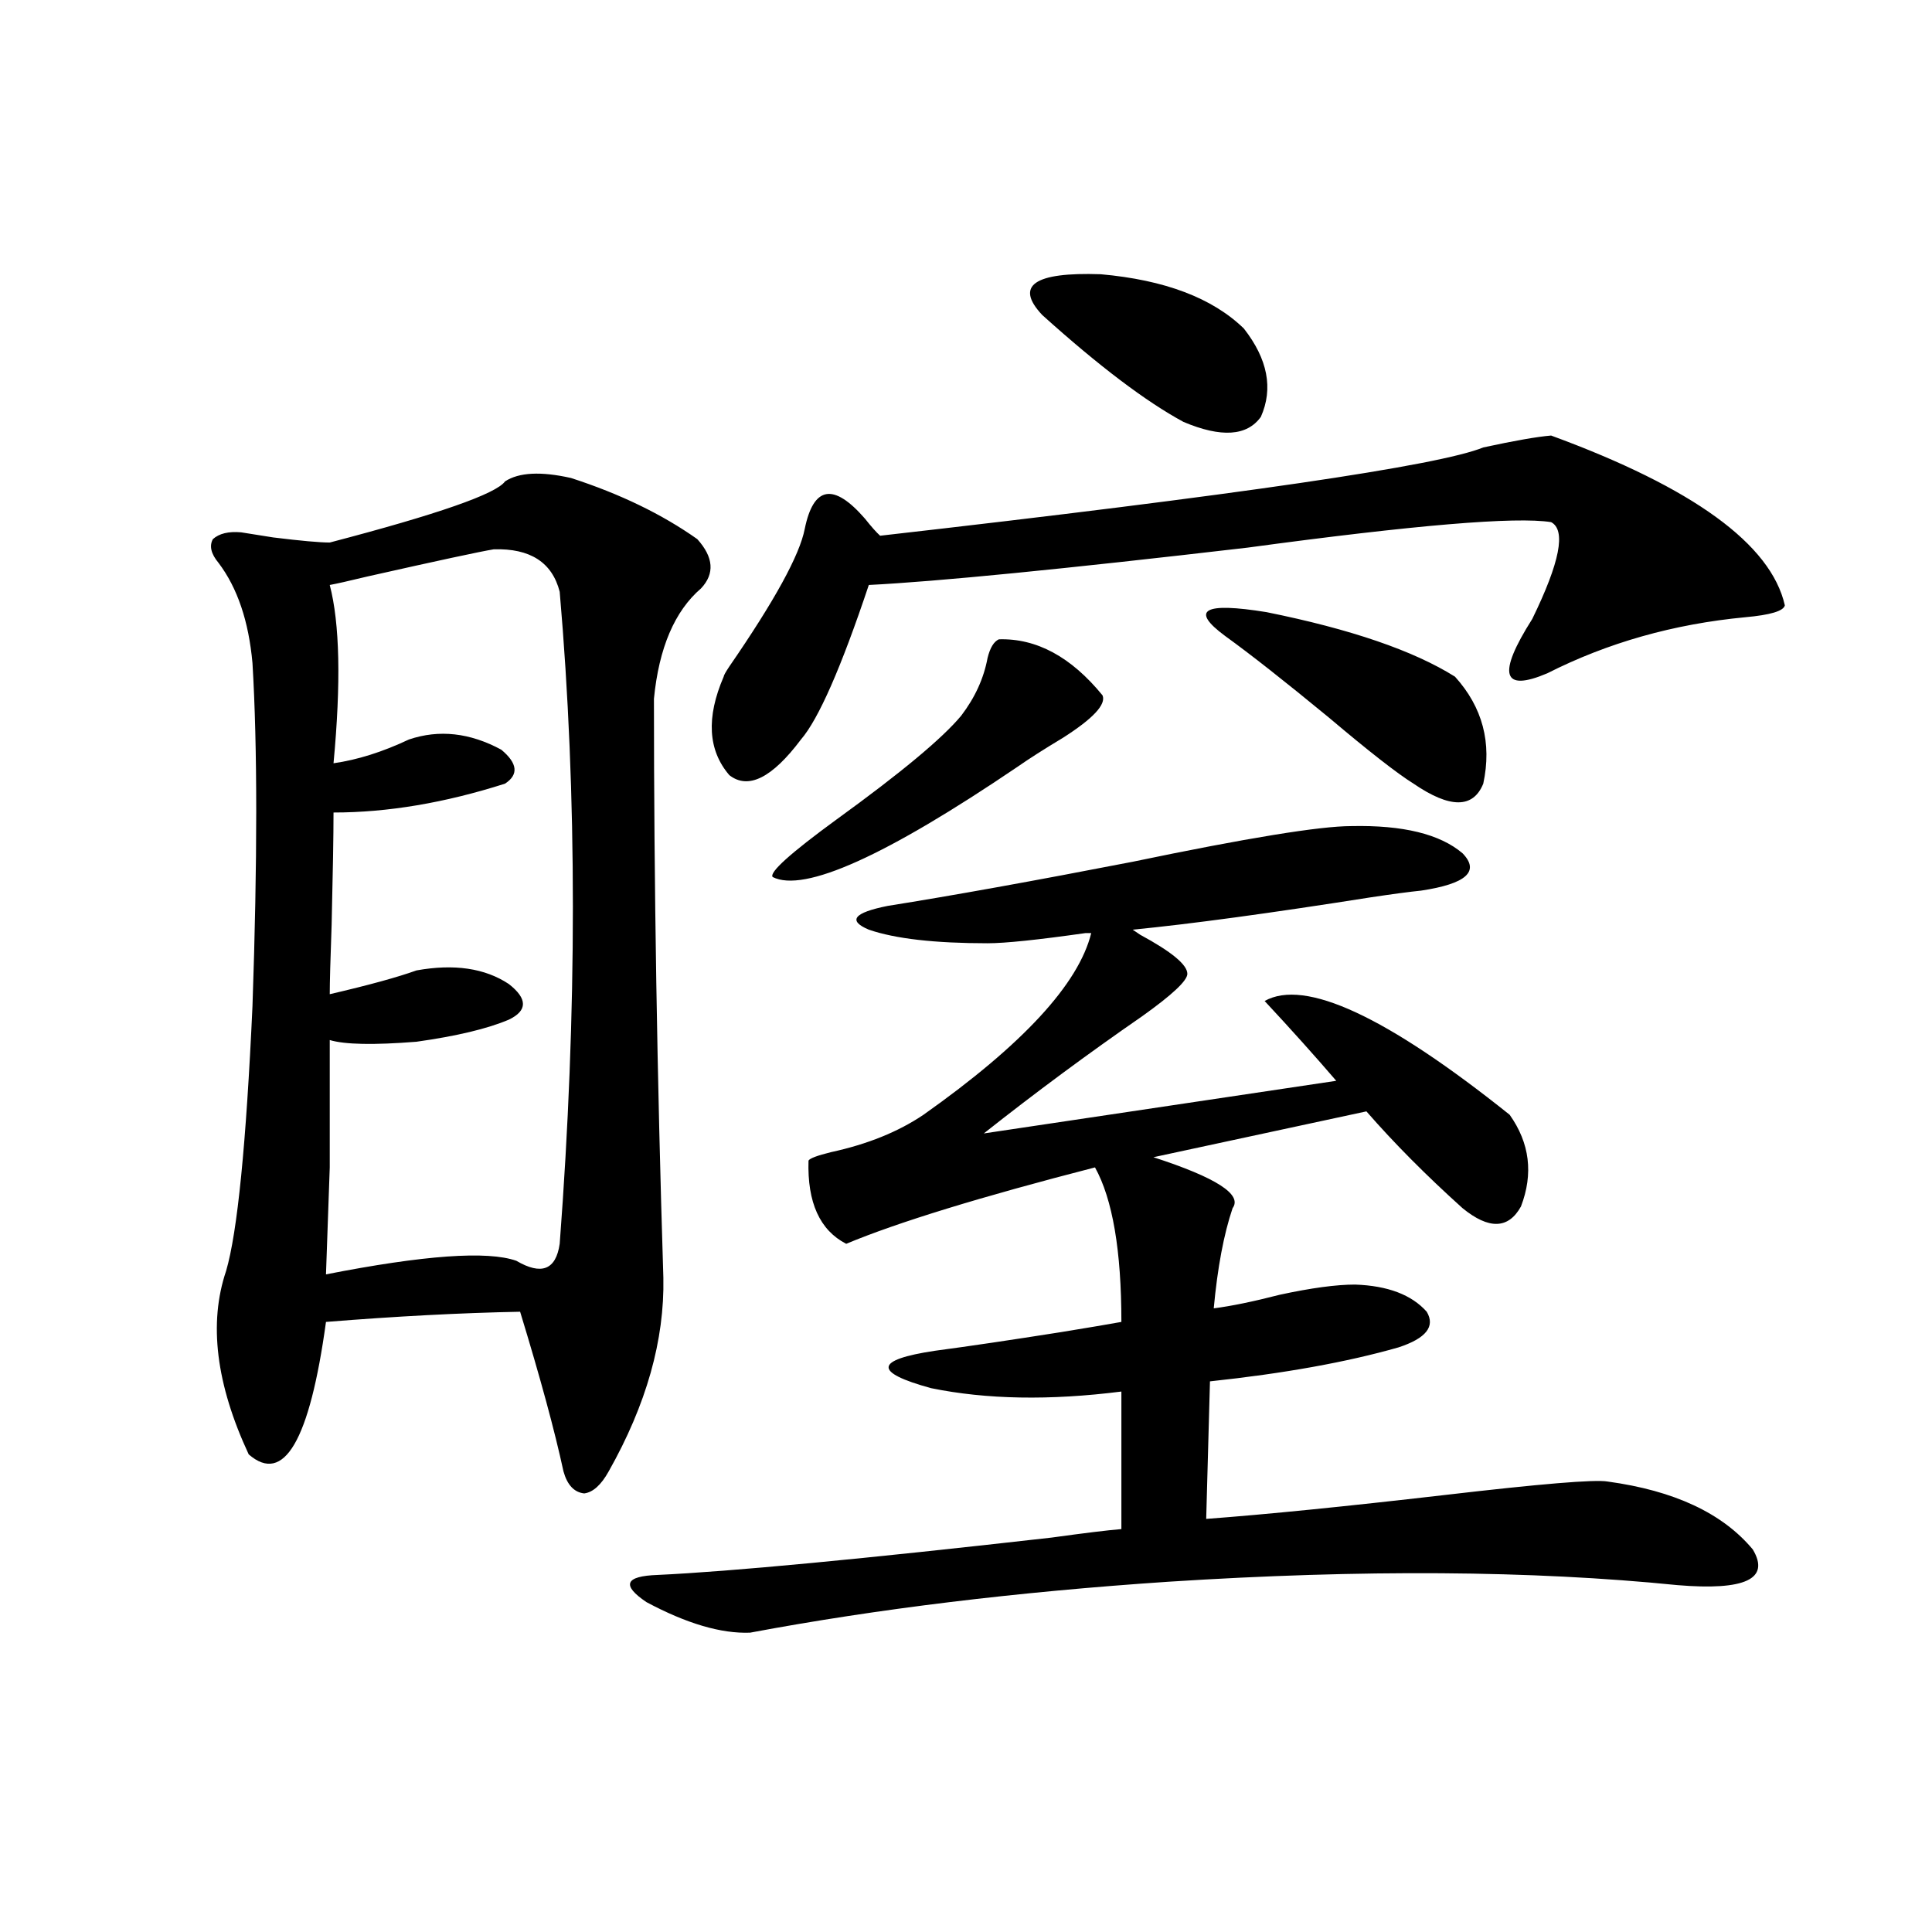 <?xml version="1.0" encoding="utf-8"?>
<!-- Generator: Adobe Illustrator 16.0.0, SVG Export Plug-In . SVG Version: 6.00 Build 0)  -->
<!DOCTYPE svg PUBLIC "-//W3C//DTD SVG 1.1//EN" "http://www.w3.org/Graphics/SVG/1.1/DTD/svg11.dtd">
<svg version="1.1" id="图层_1" xmlns="http://www.w3.org/2000/svg" xmlns:xlink="http://www.w3.org/1999/xlink" x="0px" y="0px"
	 width="1000px" height="1000px" viewBox="0 0 1000 1000" enable-background="new 0 0 1000 1000" xml:space="preserve">
<path d="M261.408,249.168c7.149-4.683,18.536-5.273,34.146-1.758c25.365,8.213,47.148,18.76,65.364,31.641
	c8.445,9.38,9.101,17.881,1.951,25.488c-13.658,11.729-21.798,30.762-24.39,57.129c0,95.513,1.616,195.42,4.878,299.707
	c0.641,32.231-8.78,65.63-28.292,100.195c-3.902,7.031-8.14,10.85-12.683,11.426c-5.213-0.576-8.78-4.395-10.731-11.426
	c-4.558-21.094-12.042-48.628-22.438-82.617c-30.578,0.591-64.068,2.349-100.485,5.273c-8.46,61.523-21.798,84.375-39.999,68.555
	c-16.92-36.323-20.822-67.964-11.707-94.922c5.854-19.912,10.396-65.615,13.658-137.109c2.592-74.995,2.592-134.17,0-177.539
	c-1.951-21.67-7.805-38.96-17.561-51.855c-3.902-4.683-4.878-8.789-2.927-12.305c3.247-2.925,8.125-4.092,14.634-3.516
	c3.902,0.591,9.421,1.47,16.585,2.637c14.299,1.758,24.055,2.637,29.268,2.637C226.607,266.17,256.851,255.623,261.408,249.168z
	 M255.555,284.324c-7.164,1.182-28.947,5.864-65.364,14.063c-9.756,2.349-16.265,3.818-19.512,4.395
	c5.198,19.927,5.854,50.688,1.951,92.285c12.348-1.758,25.365-5.85,39.023-12.305c15.609-5.273,31.539-3.516,47.804,5.273
	c8.445,7.031,9.101,12.896,1.951,17.578c-31.219,9.971-60.821,14.941-88.778,14.941c0,11.729-0.335,31.064-0.976,58.008
	c-0.655,18.169-0.976,30.186-0.976,36.035c20.152-4.683,35.121-8.789,44.877-12.305c19.512-3.516,35.441-1.167,47.804,7.031
	c9.756,7.622,9.756,13.774,0,18.457c-11.066,4.697-26.996,8.501-47.804,11.426c-22.118,1.758-37.072,1.47-44.877-0.879
	c0,28.125,0,50.098,0,65.918c-0.655,18.169-1.311,36.626-1.951,55.371c50.73-9.956,83.565-12.305,98.534-7.031
	c13.003,7.622,20.487,4.697,22.438-8.789c9.101-120.107,9.101-232.607,0-337.5C285.798,291.067,274.411,283.748,255.555,284.324z
	 M699.446,427.586c26.661-0.576,45.853,4.106,57.56,14.063c9.101,9.38,1.951,15.82-21.463,19.336
	c-5.854,0.591-14.634,1.758-26.341,3.516c-52.041,8.213-93.016,13.774-122.924,16.699l3.902,2.637
	c16.25,8.789,24.39,15.532,24.39,20.215c0,3.516-7.805,10.85-23.414,21.973c-27.972,19.336-55.288,39.551-81.949,60.645
	l182.435-27.246c-11.066-12.881-23.414-26.655-37.072-41.309c20.808-11.714,63.078,7.91,126.826,58.887
	c10.396,14.653,12.348,30.474,5.854,47.461c-6.509,11.729-16.585,12.017-30.243,0.879c-18.871-16.987-35.456-33.687-49.755-50.098
	l-110.241,23.73c32.515,10.547,46.173,19.336,40.975,26.367c-4.558,13.486-7.805,30.762-9.756,51.855
	c9.101-1.167,20.487-3.516,34.146-7.031c16.25-3.516,29.268-5.273,39.023-5.273c16.905,0.591,29.268,5.273,37.072,14.063
	c4.543,7.622-0.335,13.774-14.634,18.457c-26.676,7.622-59.19,13.486-97.559,17.578l-1.951,71.191
	c31.219-2.334,72.193-6.44,122.924-12.305c50.075-5.85,78.367-8.198,84.876-7.031c34.466,4.697,59.511,16.411,75.12,35.156
	c9.101,15.244-3.902,21.396-39.023,18.457c-75.455-7.607-163.258-8.198-263.408-1.758c-78.702,5.273-150.896,14.063-216.58,26.367
	c-14.969,0.577-32.85-4.696-53.657-15.82c-13.018-8.789-11.066-13.472,5.854-14.063c37.713-1.758,105.684-8.198,203.897-19.336
	c16.905-2.334,28.933-3.804,36.097-4.395v-71.191c-37.072,4.697-69.922,4.106-98.534-1.758
	c-29.923-8.198-29.268-14.639,1.951-19.336c17.561-2.334,39.344-5.562,65.364-9.668c14.299-2.334,24.71-4.092,31.219-5.273
	c0-36.914-4.558-63.569-13.658-79.98c-59.19,15.244-102.116,28.428-128.777,39.551c-13.658-7.031-20.167-21.382-19.512-43.066
	c0.641-1.167,4.543-2.637,11.707-4.395c18.856-4.092,34.786-10.547,47.804-19.336c51.371-36.323,80.318-67.676,86.827-94.043
	c-0.655,0-1.631,0-2.927,0c-24.725,3.516-41.63,5.273-50.73,5.273c-27.316,0-47.804-2.334-61.462-7.031
	c-11.066-4.683-7.805-8.789,9.756-12.305c33.17-5.273,75.44-12.881,126.826-22.852C645.454,433.738,683.182,427.586,699.446,427.586
	z M802.858,225.438c73.489,26.958,113.809,56.25,120.973,87.891c-0.655,2.939-7.484,4.985-20.487,6.152
	c-37.072,3.516-71.218,13.184-102.437,29.004c-23.414,9.971-26.021,0.591-7.805-28.125c14.299-29.292,17.561-45.991,9.756-50.098
	c-18.216-2.925-70.577,1.47-157.069,13.184c-95.607,11.138-160.972,17.578-196.093,19.336
	c-14.313,42.778-26.021,69.434-35.121,79.98c-14.969,19.927-27.316,26.079-37.072,18.457c-11.066-12.881-12.042-29.883-2.927-50.977
	c0-0.576,0.976-2.334,2.927-5.273c23.414-33.975,36.417-57.705,39.023-71.191c4.543-22.261,14.954-24.019,31.219-5.273
	c3.247,4.106,5.854,7.031,7.805,8.789c185.361-21.094,289.414-36.323,312.188-45.703
	C783.987,228.074,795.694,226.028,802.858,225.438z M517.012,330.906c19.512-0.576,37.393,9.092,53.657,29.004
	c1.951,4.697-4.878,12.017-20.487,21.973c-9.756,5.864-17.561,10.85-23.414,14.941c-68.291,46.294-110.576,65.342-126.826,57.129
	c-1.951-2.334,9.101-12.305,33.17-29.883c33.17-24.019,54.633-41.885,64.389-53.613c7.149-9.365,11.707-19.336,13.658-29.883
	C512.454,335.301,514.405,332.088,517.012,330.906z M539.45,163.035c-14.313-15.229-4.237-22.261,30.243-21.094
	c33.17,2.939,57.88,12.305,74.145,28.125c12.348,15.82,15.274,31.064,8.78,45.703c-7.164,9.971-20.487,10.85-39.999,2.637
	C593.107,207.859,568.718,189.402,539.45,163.035z M634.082,329.148c-18.216-13.472-11.066-17.578,21.463-12.305
	c43.566,8.789,76.096,19.927,97.559,33.398c14.299,15.82,19.177,34.277,14.634,55.371c-5.213,12.896-17.24,12.896-36.097,0
	c-8.46-5.273-23.094-16.699-43.901-34.277C664.966,352.591,647.085,338.528,634.082,329.148z"/>
</svg>
